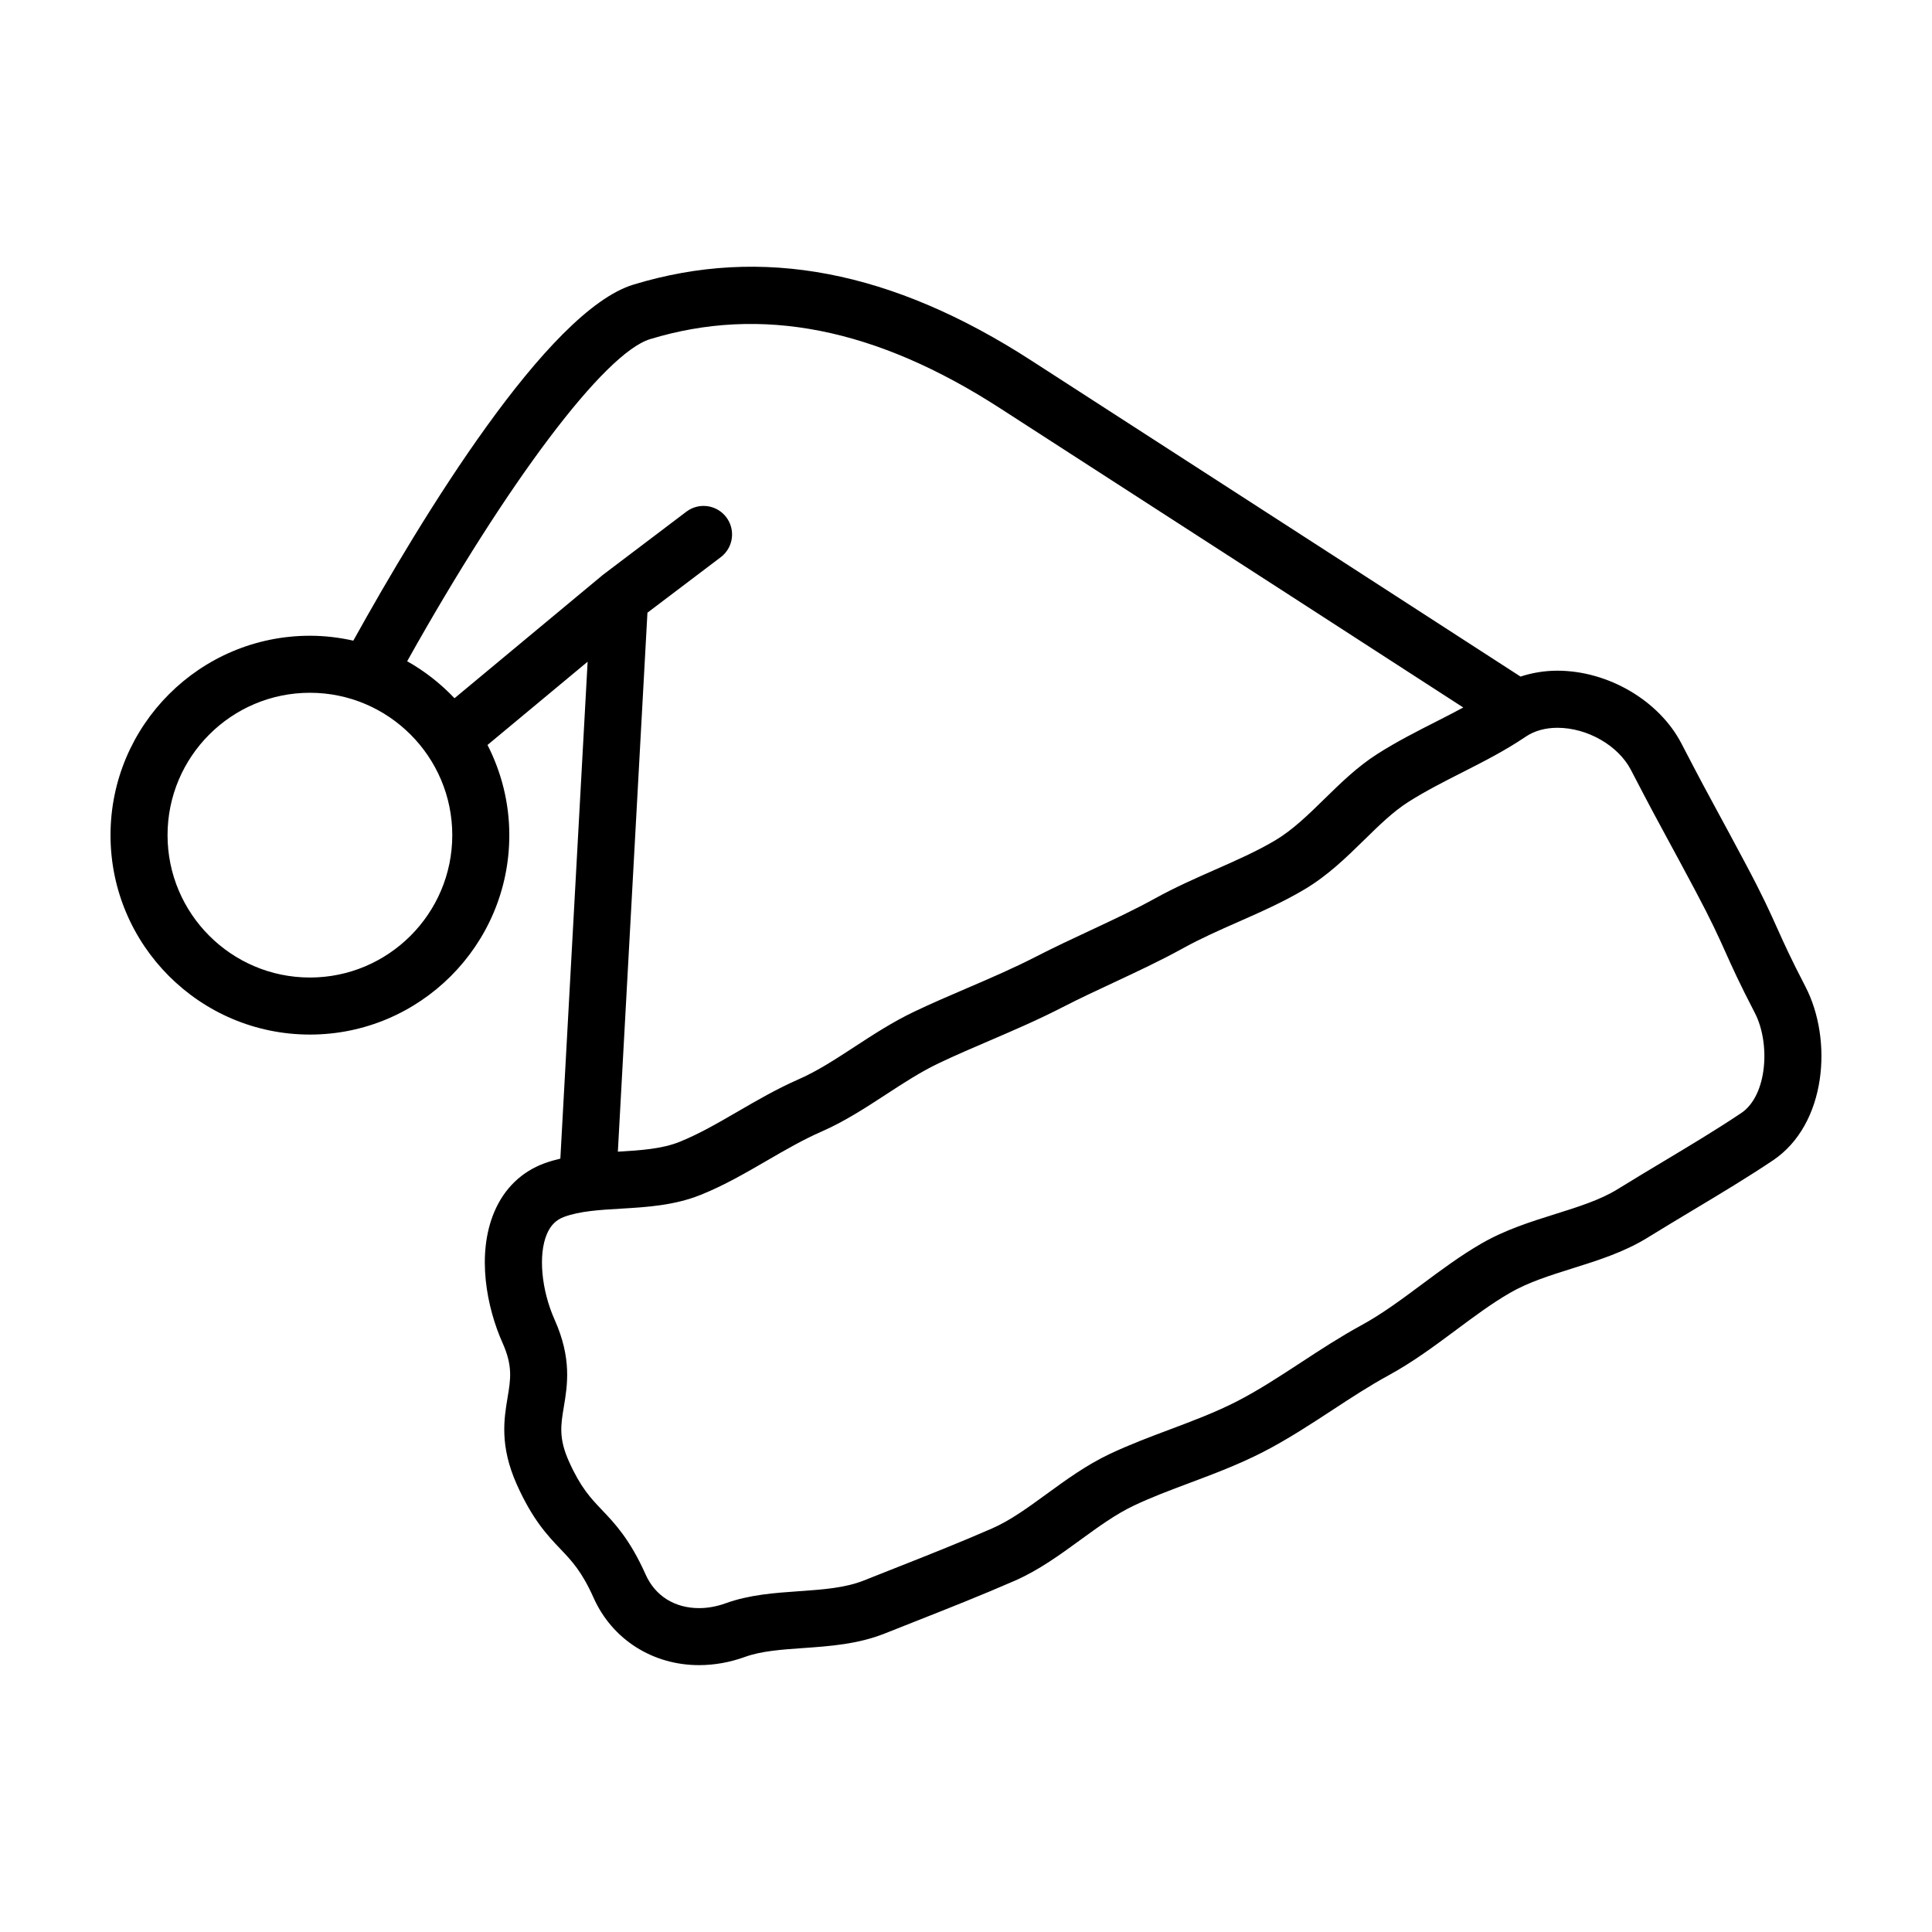 <?xml version="1.0" encoding="UTF-8"?>
<!-- Uploaded to: ICON Repo, www.iconrepo.com, Generator: ICON Repo Mixer Tools -->
<svg fill="#000000" width="800px" height="800px" version="1.1" viewBox="144 144 512 512" xmlns="http://www.w3.org/2000/svg">
 <path d="m615.02 390.08c-2-4.457-3.891-8.676-8.445-17.219-3.43-6.449-5.512-10.281-7.32-13.613-2.656-4.891-4.715-8.68-9.656-18.207-5.898-11.359-19.418-19.301-32.879-19.301-3.422 0-6.695 0.559-9.766 1.559-17.262-11.176-34.516-22.34-51.832-33.512l-77.754-50.203c-36.98-23.926-71.484-30.527-105.52-20.152-22.797 6.969-56 61.535-74.215 94.348-3.707-0.828-7.547-1.301-11.496-1.301-29.145 0-52.848 23.707-52.848 52.848s23.703 52.844 52.844 52.844c29.137 0 52.84-23.703 52.84-52.844 0-8.605-2.109-16.715-5.777-23.906l26.531-22.062-7.227 131.69c-1.406 0.336-2.801 0.719-4.176 1.223-6.102 2.231-10.711 6.695-13.332 12.906-4.777 11.305-1.996 25.363 2.203 34.742 2.715 6.082 2.133 9.574 1.324 14.41-0.953 5.715-2.141 12.82 2.434 23.062 4.176 9.34 8.121 13.492 11.602 17.148 3.027 3.18 5.637 5.93 8.758 12.902 4.914 11 15.625 17.836 27.945 17.836 4.086 0 8.176-0.734 12.16-2.176 4.324-1.57 9.699-1.945 15.383-2.344 7.16-0.504 14.566-1.023 21.746-3.891l8.027-3.18c8.586-3.391 17.461-6.898 26.32-10.762 6.375-2.781 11.969-6.863 17.387-10.809 4.812-3.5 9.352-6.812 14.219-9.125 4.629-2.195 9.551-4.047 14.758-5.996 6.402-2.402 13.027-4.887 19.469-8.195 6.457-3.324 12.516-7.289 18.375-11.125 5.066-3.32 9.859-6.449 14.836-9.168 6.504-3.547 12.328-7.879 17.961-12.07 4.856-3.613 9.441-7.027 14.246-9.805 4.871-2.82 10.559-4.609 16.574-6.5 6.734-2.109 13.699-4.301 19.914-8.148 3.977-2.457 7.957-4.84 11.879-7.199 7.496-4.492 14.582-8.742 21.348-13.281 14.203-9.539 15.926-31.926 8.586-46.059-3.879-7.473-5.684-11.488-7.426-15.367zm-388.89 12.973c-20.809 0-37.73-16.922-37.73-37.73 0-20.809 16.922-37.73 37.73-37.73 20.801 0 37.727 16.93 37.727 37.73 0 20.805-16.926 37.73-37.727 37.73zm38.316-74.012c-3.656-3.863-7.875-7.184-12.543-9.805 26.562-47.492 52.266-81.652 64.355-85.352 29.492-8.996 59.887-2.969 92.902 18.391l77.762 50.211c14.977 9.668 29.918 19.336 44.859 29.008-2.328 1.254-4.711 2.484-7.184 3.738-5.109 2.594-10.383 5.269-15.543 8.551-5.305 3.371-9.75 7.719-14.043 11.922-4.324 4.231-8.414 8.23-13.074 11.004-4.891 2.902-10.258 5.269-15.945 7.777-5.188 2.293-10.555 4.656-15.816 7.562-5.531 3.059-11.281 5.742-17.371 8.59-4.715 2.203-9.465 4.418-14.188 6.848-6.027 3.098-12.328 5.809-18.426 8.422-4.676 2.004-9.309 3.996-13.84 6.156-5.742 2.731-10.891 6.09-15.875 9.344-5.078 3.316-9.875 6.445-14.852 8.625-5.723 2.508-10.977 5.559-16.055 8.504-5.324 3.09-10.348 6-15.477 8.066-4.727 1.898-10.375 2.246-16.355 2.606l7.84-142.84 19.434-14.711c3.324-2.519 3.984-7.254 1.465-10.586-2.523-3.332-7.269-3.984-10.59-1.465l-22.242 16.836c-0.066 0.051-0.117 0.117-0.18 0.172-0.023 0.02-0.051 0.023-0.074 0.047zm340.99 109.93c-6.449 4.328-13.367 8.48-20.695 12.871-3.984 2.394-8.027 4.812-12.062 7.309-4.606 2.848-10.383 4.66-16.488 6.578-6.539 2.051-13.305 4.176-19.629 7.836-5.559 3.219-10.711 7.055-15.695 10.762-5.453 4.055-10.602 7.891-16.176 10.926-5.512 3.008-10.781 6.453-15.875 9.789-5.789 3.785-11.254 7.367-17.012 10.328-5.656 2.906-11.859 5.234-17.863 7.488-5.269 1.98-10.727 4.027-15.93 6.5-6.141 2.918-11.473 6.801-16.637 10.559-4.977 3.629-9.68 7.055-14.535 9.168-8.605 3.758-17.355 7.215-25.82 10.555l-8.074 3.199c-4.996 1.996-10.926 2.41-17.199 2.848-6.473 0.453-13.164 0.922-19.48 3.211-2.328 0.84-4.684 1.27-7.008 1.27-6.469 0-11.629-3.238-14.152-8.887-4.176-9.34-8.121-13.492-11.602-17.148-3.027-3.18-5.637-5.93-8.758-12.902-2.715-6.082-2.133-9.574-1.324-14.41 0.953-5.715 2.141-12.82-2.434-23.062-3.527-7.894-4.383-17.23-2.07-22.695 0.988-2.344 2.453-3.805 4.606-4.59 4.168-1.527 9.375-1.832 14.898-2.16 7.008-0.414 14.242-0.84 21.312-3.68 6.141-2.469 11.875-5.793 17.426-9.012 4.934-2.863 9.598-5.566 14.539-7.734 6.125-2.684 11.672-6.301 17.051-9.809 4.769-3.113 9.285-6.055 14.113-8.352 4.359-2.074 8.816-3.984 13.312-5.914 6.332-2.719 12.887-5.531 19.375-8.871 4.543-2.336 9.129-4.473 13.668-6.594 6.055-2.828 12.312-5.75 18.305-9.059 4.66-2.578 9.707-4.805 14.59-6.961 5.844-2.578 11.891-5.246 17.559-8.613 6.219-3.691 11.156-8.52 15.926-13.195 3.91-3.828 7.609-7.441 11.582-9.969 4.543-2.887 9.492-5.402 14.273-7.828 5.629-2.856 11.445-5.812 16.844-9.473 2.289-1.559 5.203-2.379 8.434-2.379 7.926 0 16.113 4.691 19.469 11.148 5.008 9.652 7.094 13.496 9.785 18.453 1.793 3.301 3.859 7.106 7.262 13.504 4.309 8.098 6.106 12.086 8 16.309 1.828 4.07 3.719 8.281 7.805 16.152 4.164 8.051 3.328 21.879-3.613 26.535z"/>
</svg>